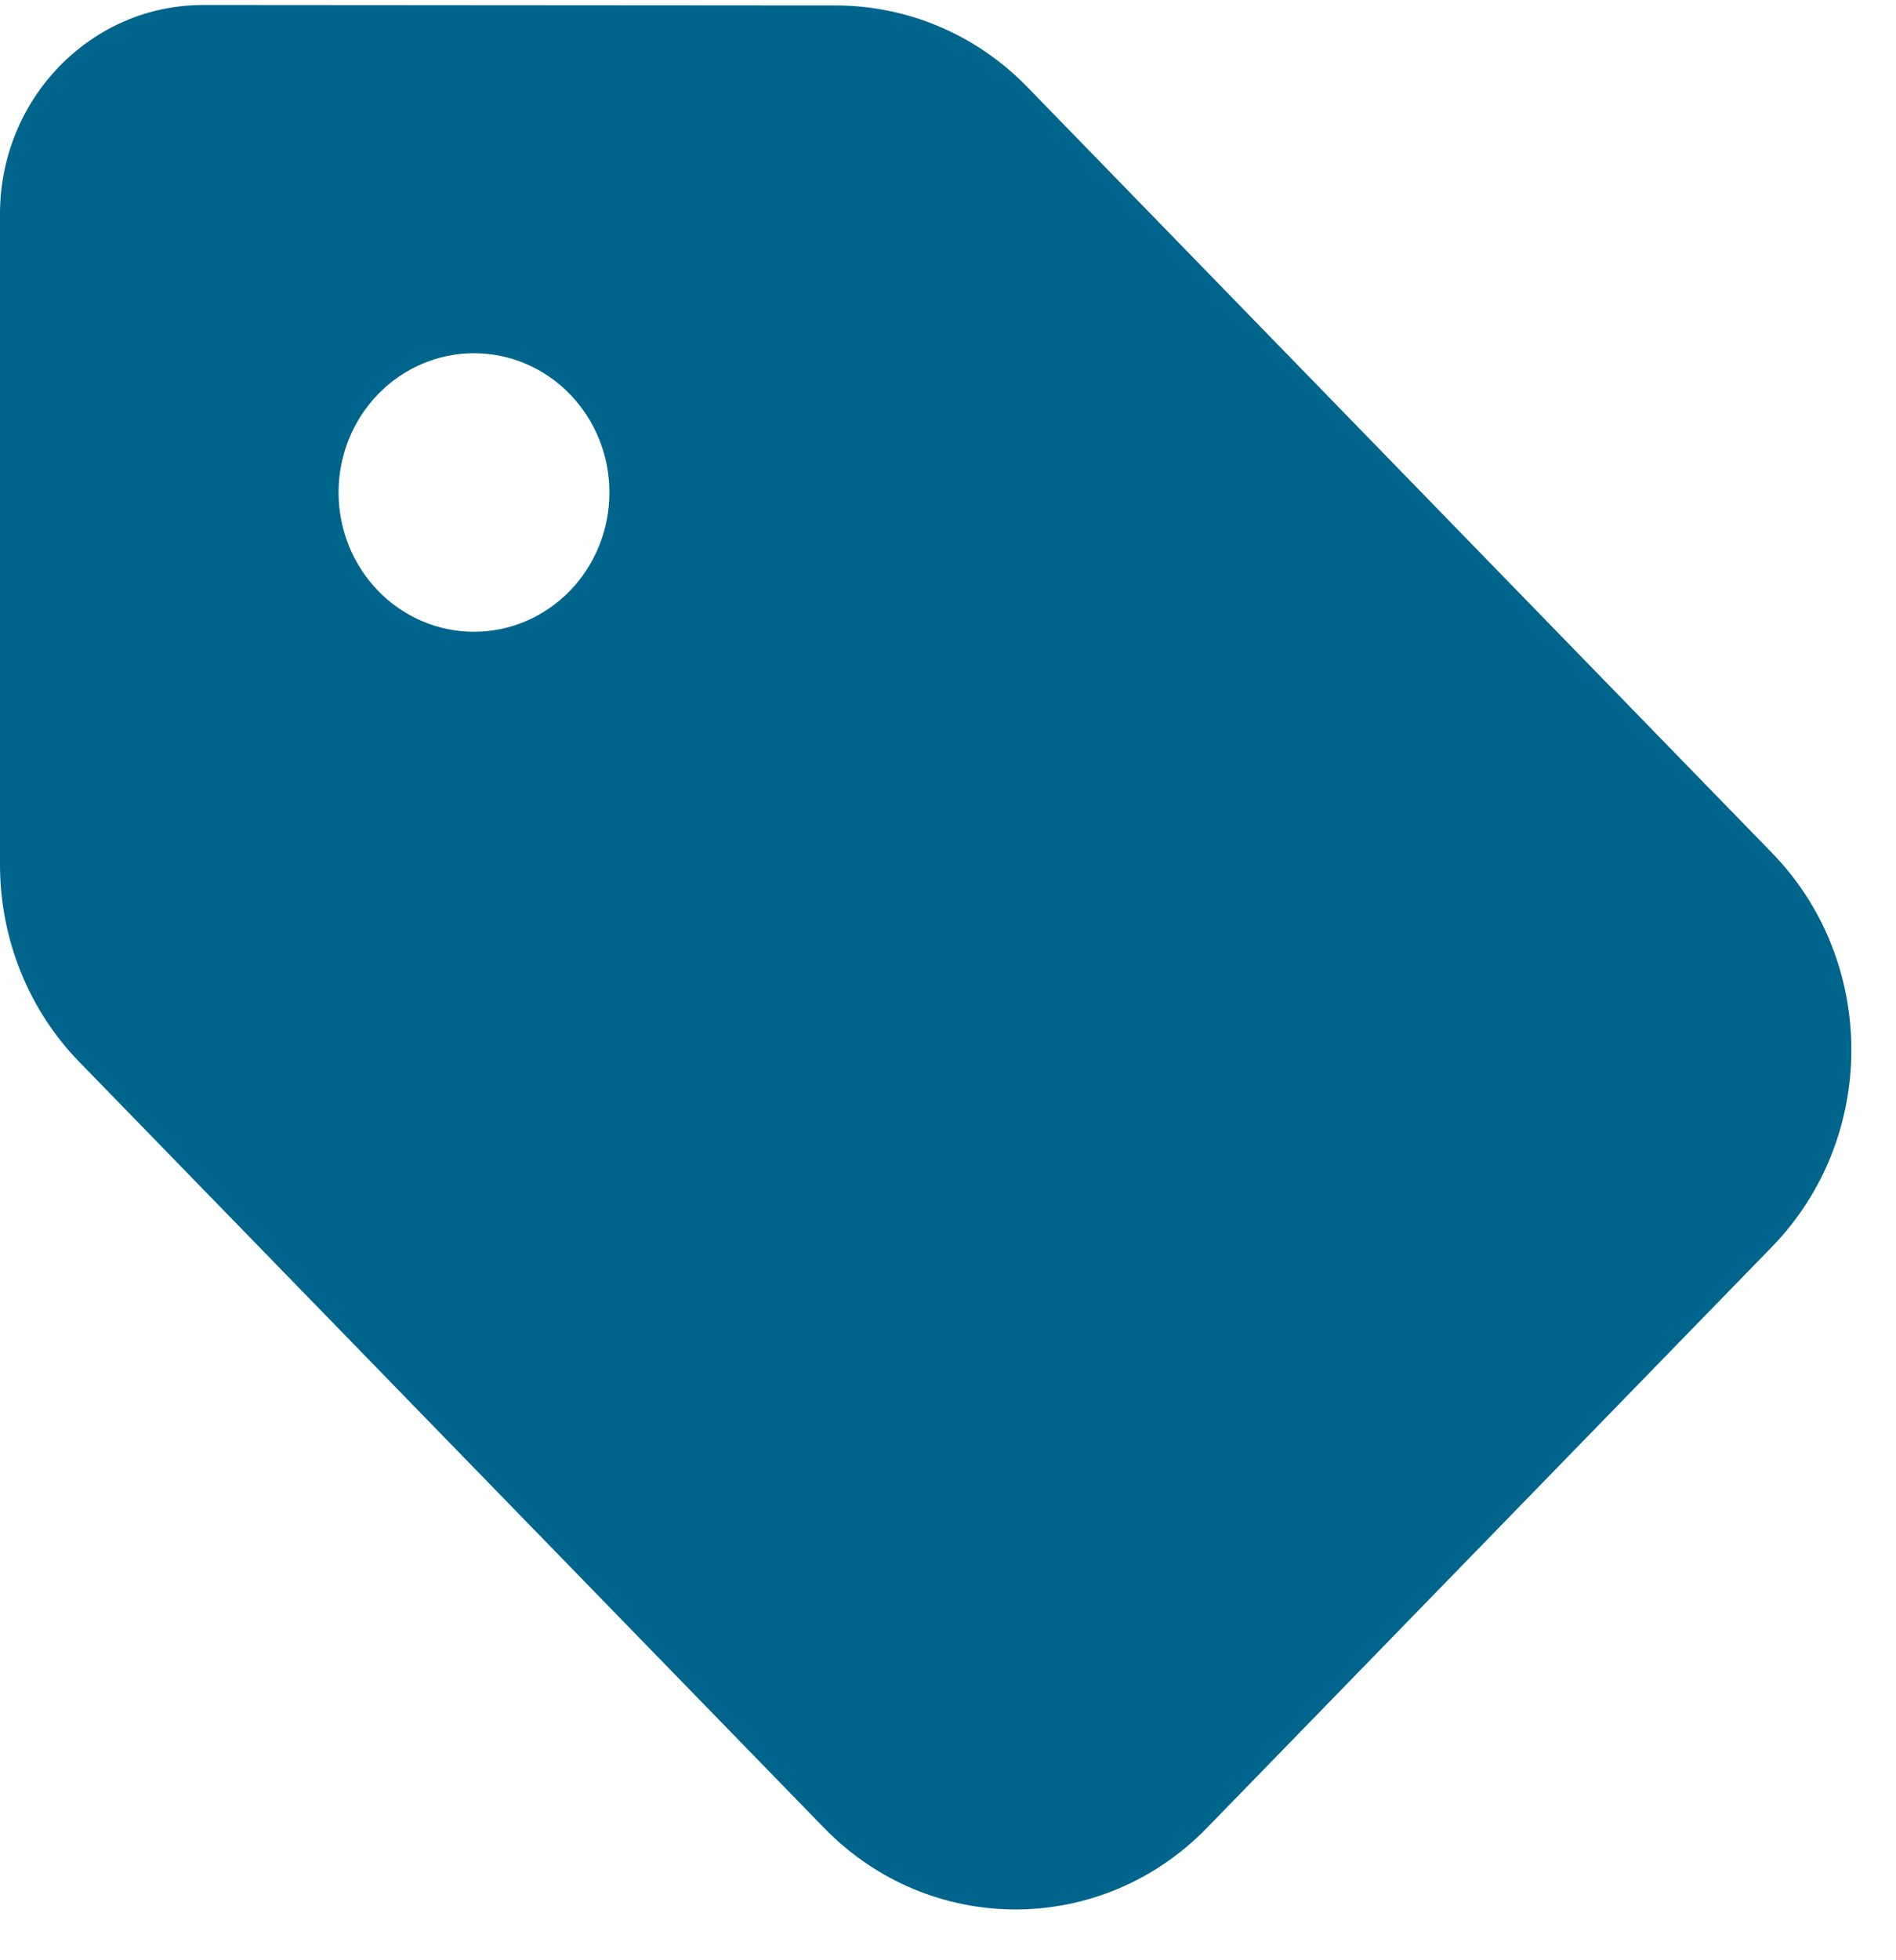 <svg width="30" height="31" viewBox="0 0 30 31" fill="none" xmlns="http://www.w3.org/2000/svg">
<path d="M0 3.383V13.673C0 14.844 0.449 15.966 1.252 16.791L13.038 28.906C14.712 30.627 17.424 30.627 19.098 28.906L28.038 19.717C29.712 17.996 29.712 15.208 28.038 13.488L16.252 1.373C15.449 0.547 14.357 0.086 13.219 0.086L3.214 0.079C1.44 0.079 0 1.559 0 3.383ZM7.5 5.586C8.068 5.586 8.613 5.818 9.015 6.231C9.417 6.644 9.643 7.204 9.643 7.788C9.643 8.372 9.417 8.933 9.015 9.346C8.613 9.759 8.068 9.991 7.5 9.991C6.932 9.991 6.387 9.759 5.985 9.346C5.583 8.933 5.357 8.372 5.357 7.788C5.357 7.204 5.583 6.644 5.985 6.231C6.387 5.818 6.932 5.586 7.5 5.586Z" fill="#00658D"/>
</svg>
